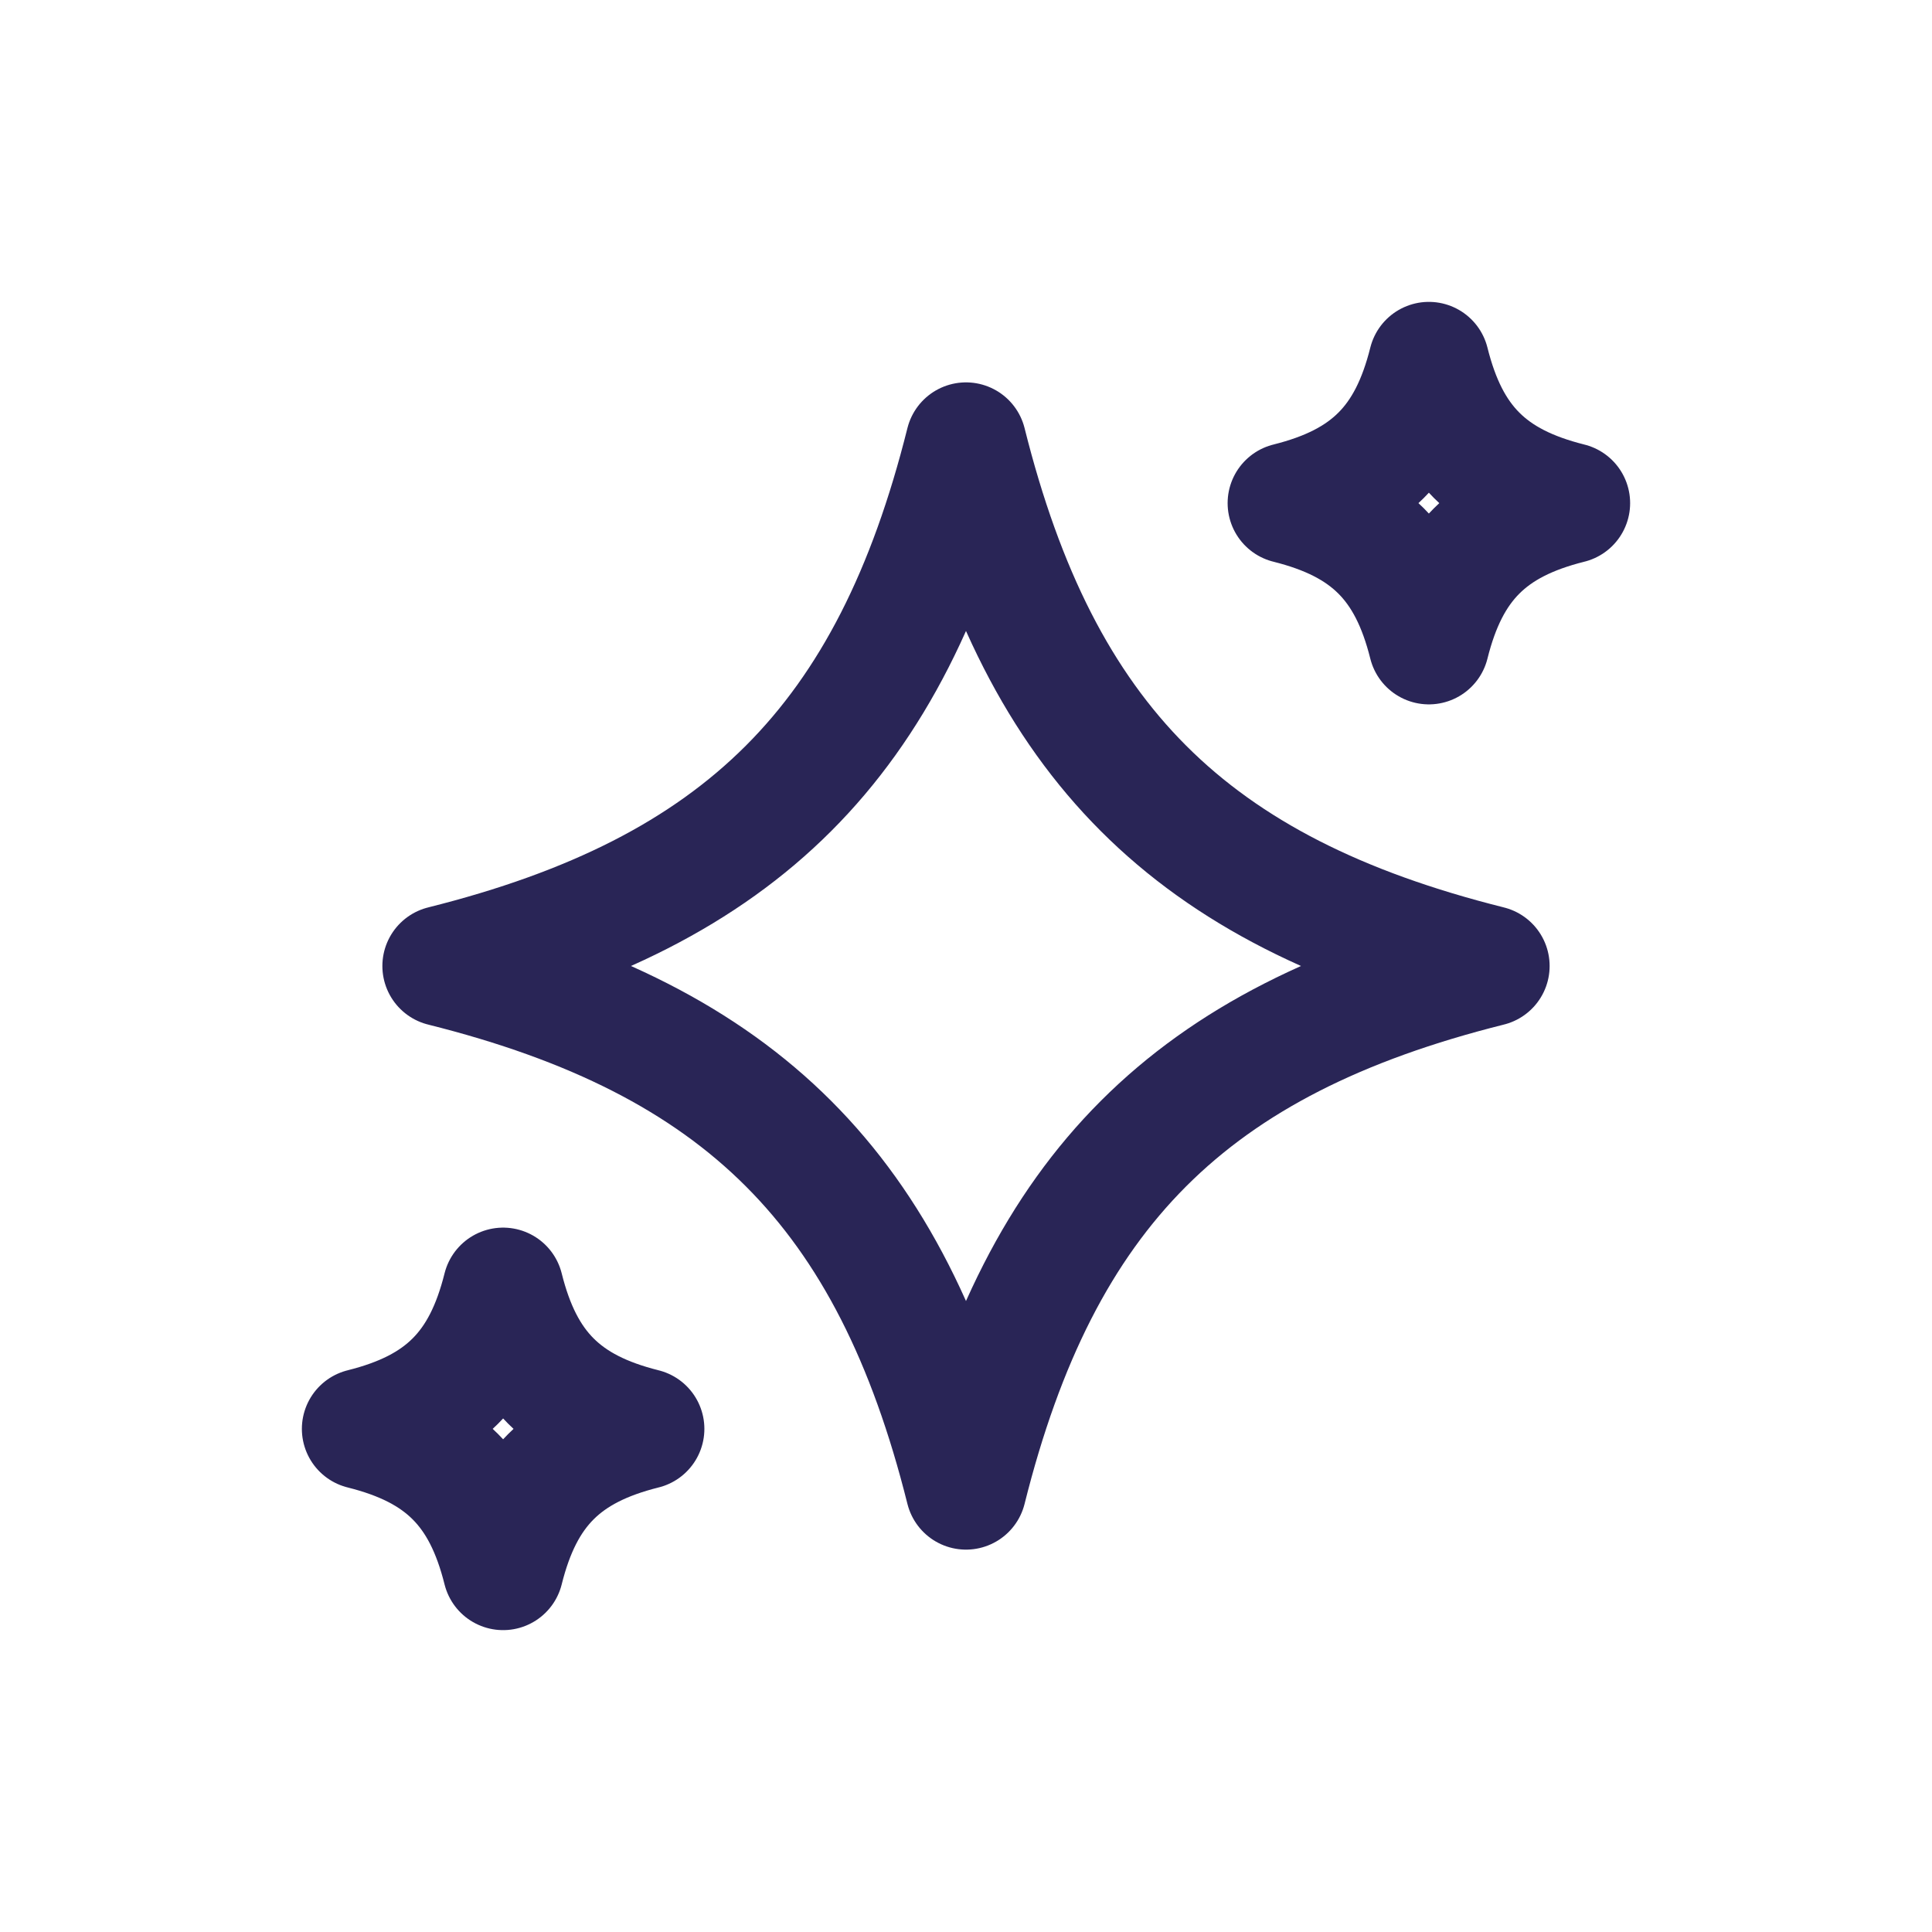 <svg width="24" height="24" viewBox="0 0 24 24" fill="none" xmlns="http://www.w3.org/2000/svg">
<path d="M5.5 12C9.214 12.929 11.071 14.786 12 18.5C12.929 14.786 14.786 12.929 18.5 12C14.786 11.071 12.929 9.214 12 5.5C11.071 9.214 9.214 11.071 5.5 12Z" stroke="#292556" stroke-width="1.5" stroke-linejoin="round"/>
<path d="M16 6.25C17 6.5 17.5 7 17.75 8C18 7 18.5 6.5 19.5 6.25C18.5 6 18 5.5 17.75 4.5C17.5 5.5 17 6 16 6.25Z" stroke="#292556" stroke-width="1.5" stroke-linejoin="round"/>
<path d="M8 17.75C7 17.5 6.5 17 6.25 16C6 17 5.5 17.5 4.5 17.75C5.5 18 6 18.5 6.25 19.5C6.5 18.5 7 18 8 17.75Z" stroke="#292556" stroke-width="1.5" stroke-linejoin="round"/>
</svg>

